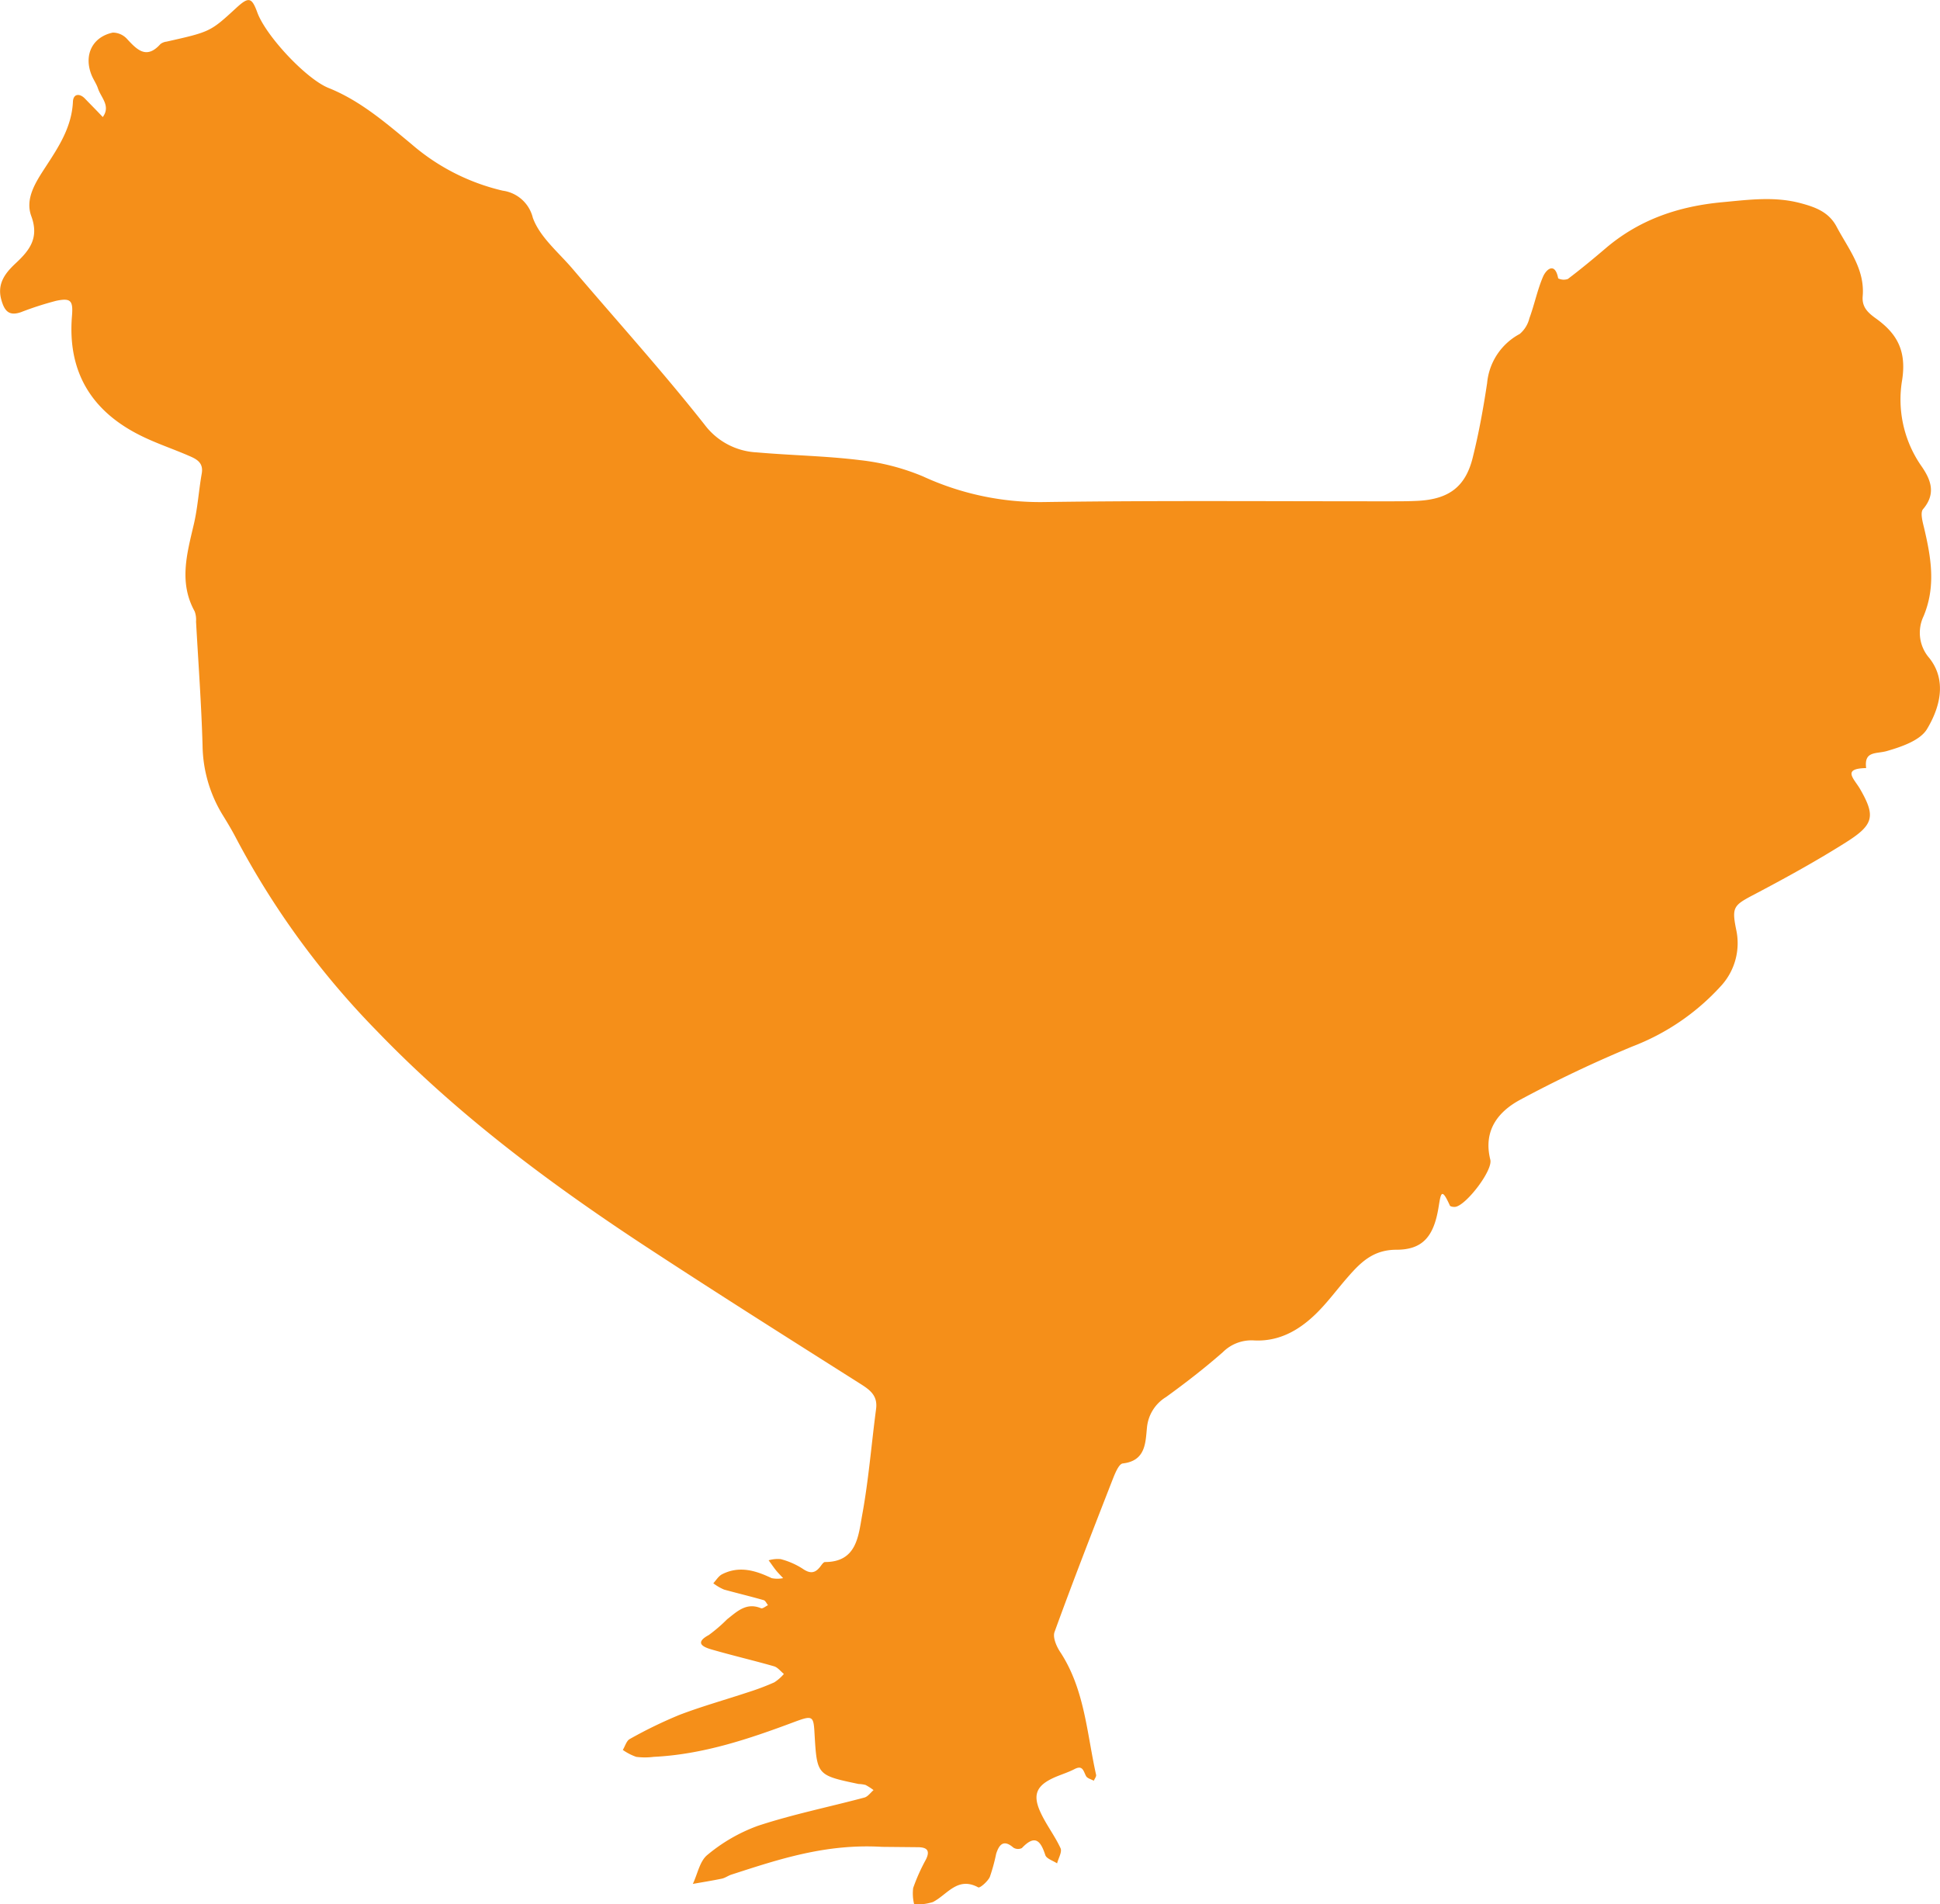<svg xmlns="http://www.w3.org/2000/svg" viewBox="0 0 279.56 274.45"><defs><style>.cls-1{fill:#f58f19;}</style></defs><g id="Layer_2" data-name="Layer 2"><g id="Layer_1-2" data-name="Layer 1"><path class="cls-1" d="M127.1,266.18c-8.12-.48-14.9,1.8-21.7,4-.47.15-.9.48-1.37.58-1.39.29-2.79.51-4.19.76.68-1.43,1-3.3,2.1-4.18a24.29,24.29,0,0,1,7.27-4.19c5-1.65,10.24-2.71,15.37-4.08.49-.14.87-.7,1.3-1.07a8.31,8.31,0,0,0-1.15-.74,4.46,4.46,0,0,0-1-.14c-6-1.26-6-1.26-6.35-7.2-.14-2.67-.26-2.73-3-1.71-6.54,2.45-13.14,4.66-20.2,5a9.88,9.88,0,0,1-2.49,0,7.69,7.69,0,0,1-1.94-1c.33-.54.53-1.32,1-1.57a64.73,64.73,0,0,1,7.16-3.48c3.25-1.24,6.63-2.18,9.94-3.28a35.69,35.69,0,0,0,3.73-1.41,6.25,6.25,0,0,0,1.38-1.21c-.47-.38-.88-.94-1.41-1.1-3-.86-6.1-1.58-9.12-2.46-1.31-.39-2.24-1-.29-2.05a22.35,22.35,0,0,0,2.64-2.27c1.42-1.11,2.77-2.48,4.89-1.59.23.09.66-.28,1-.44-.2-.25-.37-.66-.63-.73-1.89-.54-3.81-1-5.7-1.52a7,7,0,0,1-1.55-.91c.41-.44.73-1,1.23-1.28,2.48-1.28,4.83-.58,7.17.54a4.15,4.15,0,0,0,1.66,0c-.33-.36-.68-.7-1-1.09s-.73-1-1.09-1.48a4.64,4.64,0,0,1,1.74-.17,10.92,10.92,0,0,1,3.16,1.38c1.05.73,1.77.69,2.52-.27.21-.26.46-.68.7-.69,4.59,0,4.81-3.76,5.36-6.76.92-5,1.33-10.17,2-15.26.29-2.07-1-2.87-2.49-3.81-10.53-6.67-21.07-13.32-31.49-20.17-13.63-9-26.64-18.77-38-30.59a119.2,119.2,0,0,1-20.21-27.68c-.61-1.18-1.3-2.33-2-3.46a19.65,19.65,0,0,1-2.86-9.93c-.17-6-.61-11.93-.94-17.89a3.5,3.5,0,0,0-.2-1.47c-2.3-4.16-1.11-8.3-.13-12.5.57-2.41.72-4.91,1.15-7.35.28-1.55-.7-2.08-1.81-2.55-2.29-1-4.66-1.78-6.89-2.88-7.15-3.51-10.66-9.19-10-17.27.19-2.25-.17-2.64-2.26-2.21A46.37,46.37,0,0,0,3,45c-1.71.58-2.35-.18-2.8-1.76-.67-2.35.57-3.89,2-5.24,2.06-1.91,3.47-3.69,2.31-6.85-.93-2.51.63-4.89,2-7,1.92-2.94,3.83-5.81,4-9.5.06-1.19,1-1.2,1.72-.45S14,16,14.81,16.87c1.17-1.6-.25-2.79-.69-4.12-.21-.63-.6-1.19-.87-1.8-1.25-2.92,0-5.61,3-6.25a2.78,2.78,0,0,1,2.08.94c1.46,1.58,2.8,2.93,4.79.71A1.8,1.8,0,0,1,24,6c6.31-1.42,6.31-1.42,10.06-4.87,1.77-1.62,2.21-1.53,3,.61,1.2,3.38,7.05,9.64,10.29,10.94,4.56,1.83,8.21,5,11.92,8.07a30.76,30.76,0,0,0,13.17,6.73,5.18,5.18,0,0,1,4.34,3.9c1,2.79,3.72,5,5.75,7.39,6.35,7.46,12.93,14.74,19,22.43a10,10,0,0,0,7.53,4c5,.44,10,.51,14.89,1.12A32.76,32.76,0,0,1,133,68.66a40.3,40.3,0,0,0,17.36,3.7c16.66-.24,33.32-.1,50-.11,1.34,0,2.67,0,4-.07,4.4-.24,6.83-2,7.87-6.25.88-3.53,1.53-7.13,2.07-10.73A8.94,8.94,0,0,1,219,48.13a4.29,4.29,0,0,0,1.39-2.26c.74-2,1.16-4.15,2-6.07.51-1.08,1.71-2,2.15.32a1.8,1.8,0,0,0,1.39.09c1.86-1.41,3.65-2.89,5.42-4.4,4.87-4.16,10.51-6.08,16.88-6.67,3.8-.35,7.46-.86,11.23.14,2.19.58,4.1,1.3,5.21,3.41,1.68,3.17,4.08,6.07,3.75,10-.13,1.53.7,2.34,1.88,3.19,3,2.15,4.46,4.59,3.81,8.86A16.78,16.78,0,0,0,276.76,67c1.34,1.9,2.39,4,.36,6.38-.44.5-.06,1.85.16,2.76,1,4.25,1.71,8.4-.1,12.7a5.53,5.53,0,0,0,.84,6c2.58,3.26,1.52,7.16-.34,10.25-1,1.64-3.66,2.54-5.76,3.15-1.54.45-3.33-.06-3,2.46-3.54.07-1.75,1.52-.89,3,2.27,3.93,2,5.16-2,7.69-4.21,2.66-8.58,5.07-13,7.4-3.17,1.67-3.52,1.83-2.85,5.15a9.12,9.12,0,0,1-2.3,8.29,33.27,33.27,0,0,1-12.64,8.59,178.79,178.79,0,0,0-16.19,7.69c-3.22,1.74-5.33,4.48-4.29,8.64.37,1.51-3.32,6.35-4.94,6.77-.27.07-.81,0-.89-.17-1.23-2.73-1.3-1.75-1.65.37-.69,4.12-2.3,6-6.06,6-3.36,0-5.17,1.84-7.05,4-1.53,1.75-2.91,3.65-4.57,5.26-2.44,2.37-5.32,4-8.9,3.81a5.83,5.83,0,0,0-4.48,1.69c-2.61,2.29-5.37,4.43-8.19,6.47a5.77,5.77,0,0,0-2.75,4.42c-.22,2.13-.16,4.77-3.48,5.15-.6.07-1.16,1.54-1.52,2.45-2.83,7.26-5.66,14.52-8.32,21.85-.29.81.33,2.18.9,3,3.46,5.36,3.76,11.61,5.09,17.57.06.25-.21.57-.33.86-.38-.21-.93-.34-1.11-.66-.39-.72-.47-1.66-1.7-1-.88.45-1.84.75-2.76,1.14-2.66,1.16-3.3,2.48-2.12,5.05.82,1.8,2.07,3.4,2.9,5.2.24.54-.31,1.44-.5,2.18-.59-.39-1.53-.67-1.7-1.2-.68-2.09-1.49-3-3.38-1a1.27,1.27,0,0,1-1.22-.07c-1.42-1.24-2.06-.42-2.48.89a26.36,26.36,0,0,1-.91,3.33c-.3.66-1.43,1.64-1.67,1.51-3-1.63-4.48,1.08-6.55,2.12a8.28,8.28,0,0,1-2.68.35,6.51,6.51,0,0,1-.15-2.38,27.17,27.17,0,0,1,1.83-4.09c.69-1.38.08-1.79-1.19-1.79Z"></path></g></g></svg>